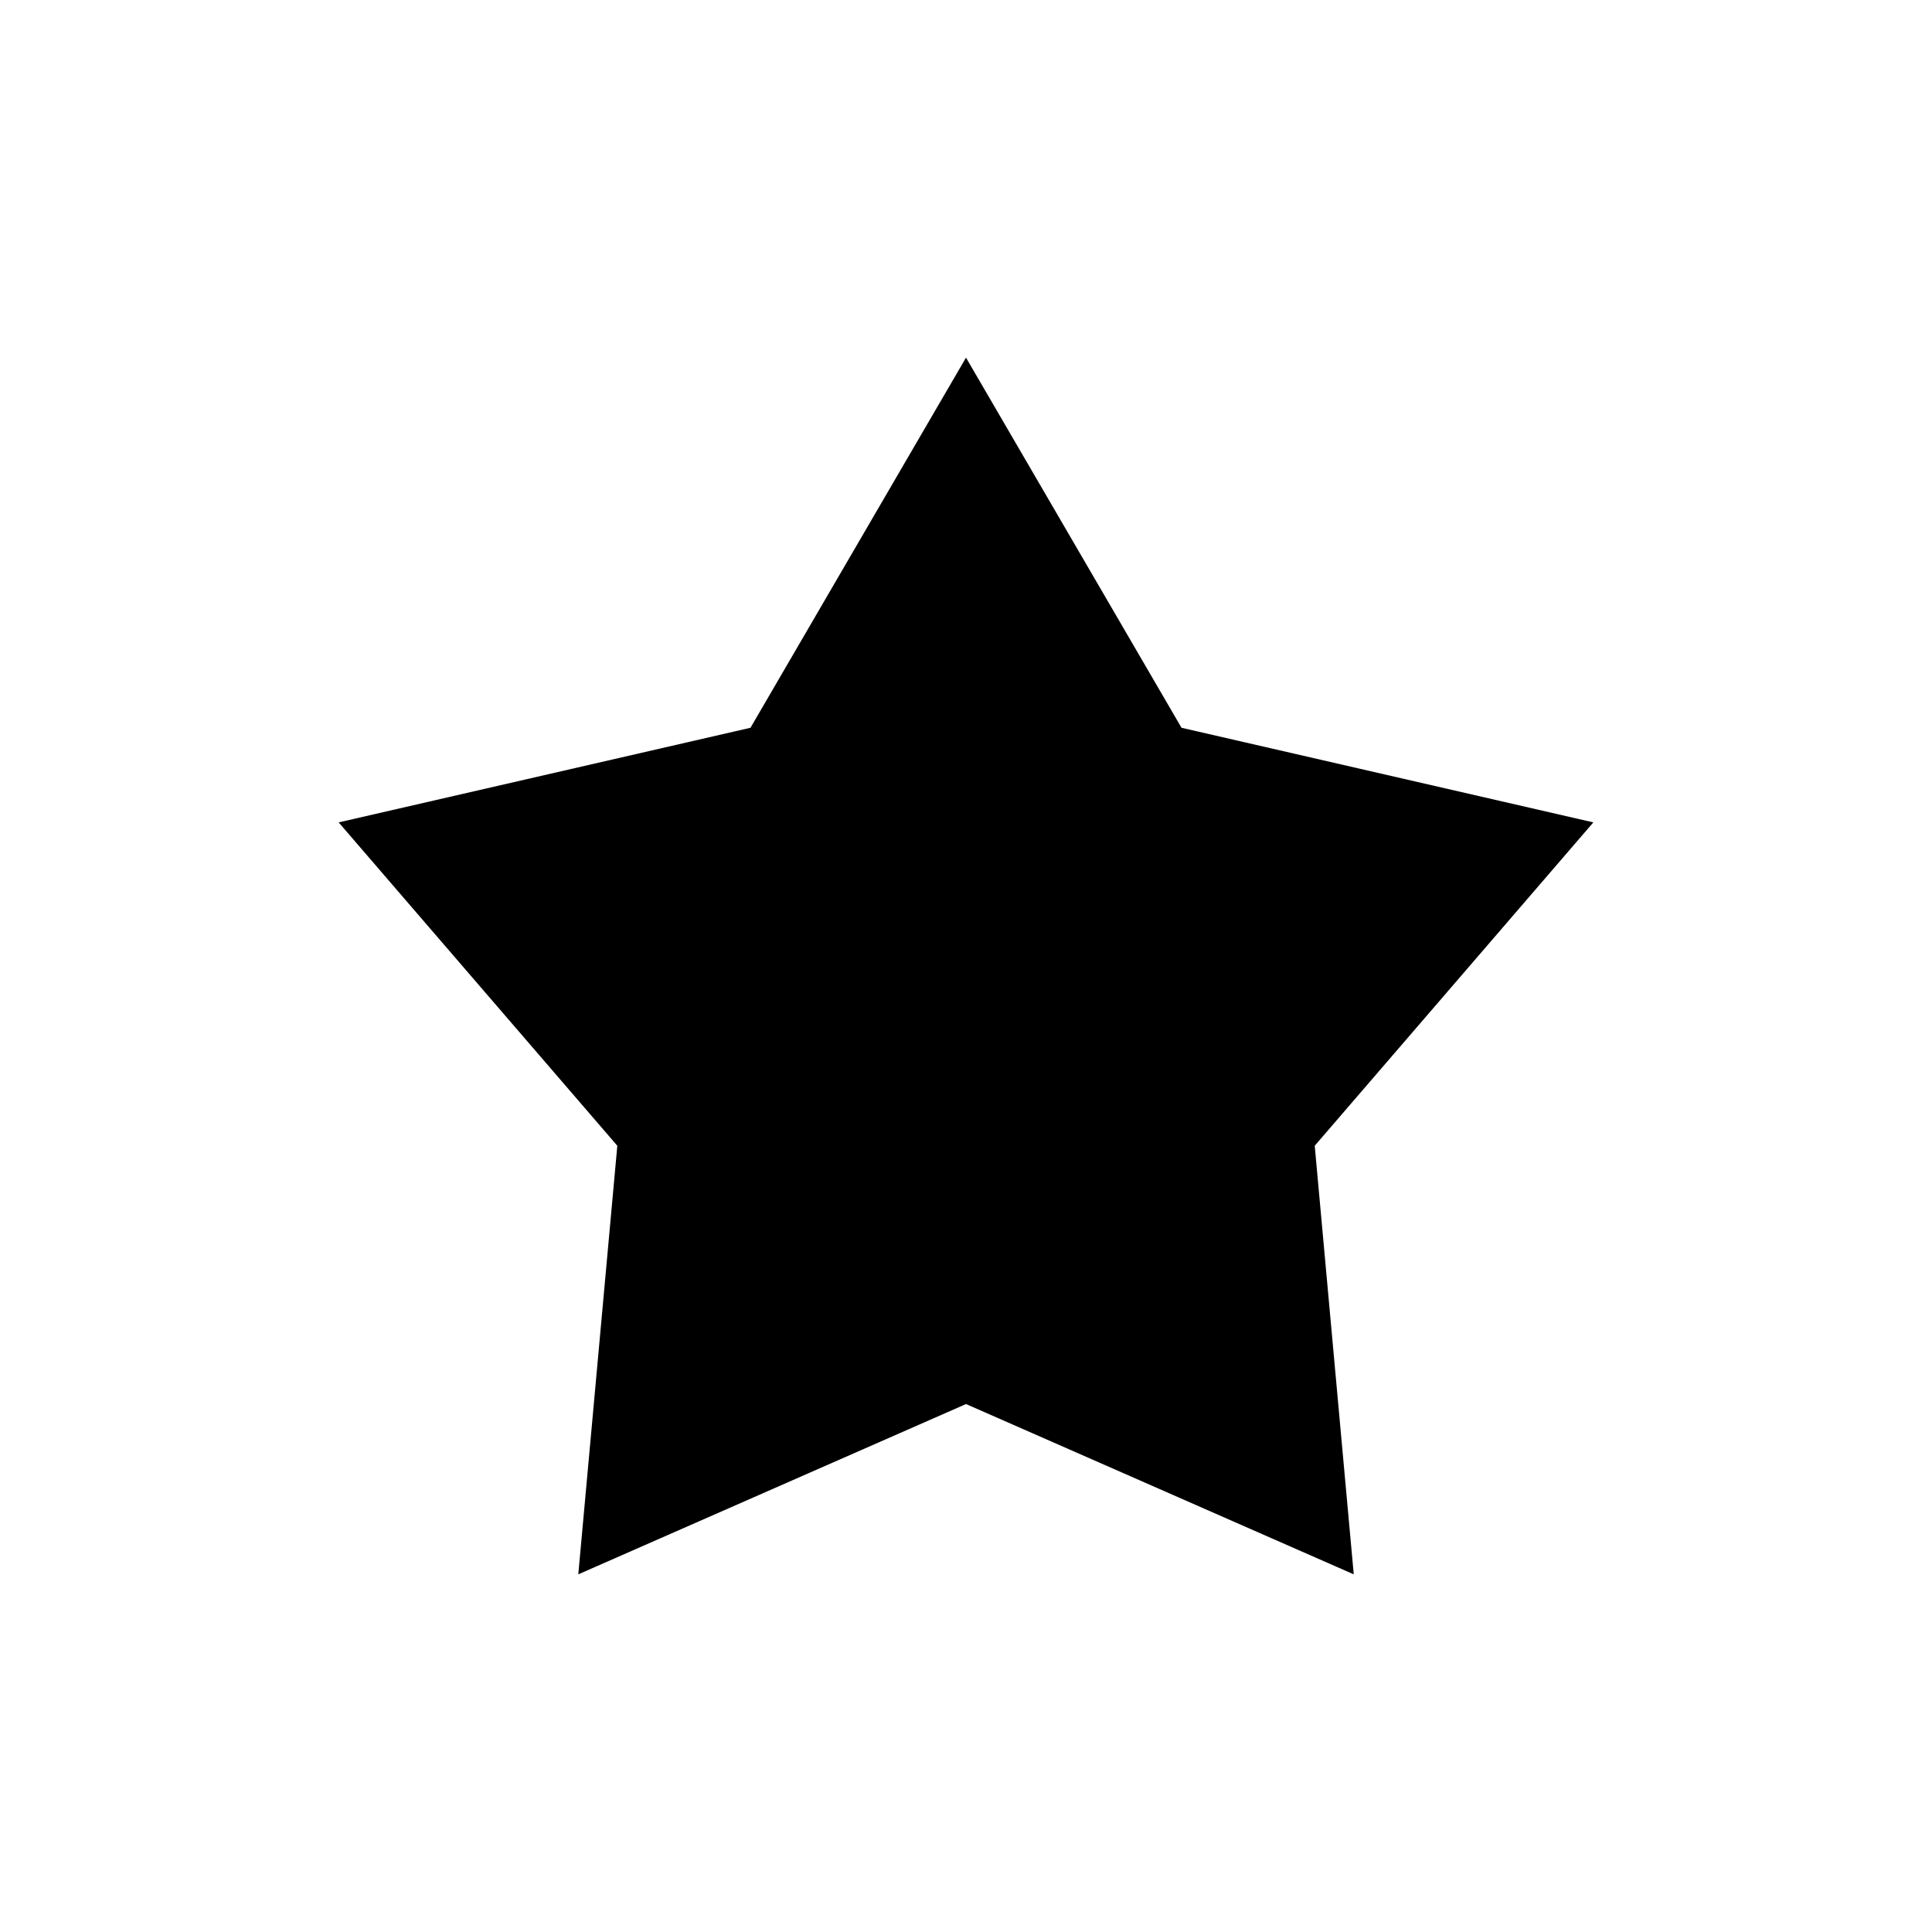 <?xml version="1.0" encoding="UTF-8"?>
<!-- Uploaded to: SVG Repo, www.svgrepo.com, Generator: SVG Repo Mixer Tools -->
<svg fill="#000000" width="800px" height="800px" version="1.1" viewBox="144 144 512 512" xmlns="http://www.w3.org/2000/svg">
 <path d="m400 238.78-57.113 98.086-109.14 25.074 73.848 85.695-10.34 113.58 102.75-45.129 102.75 45.129-10.34-113.58 73.836-85.695-109.14-25.074z"/>
</svg>